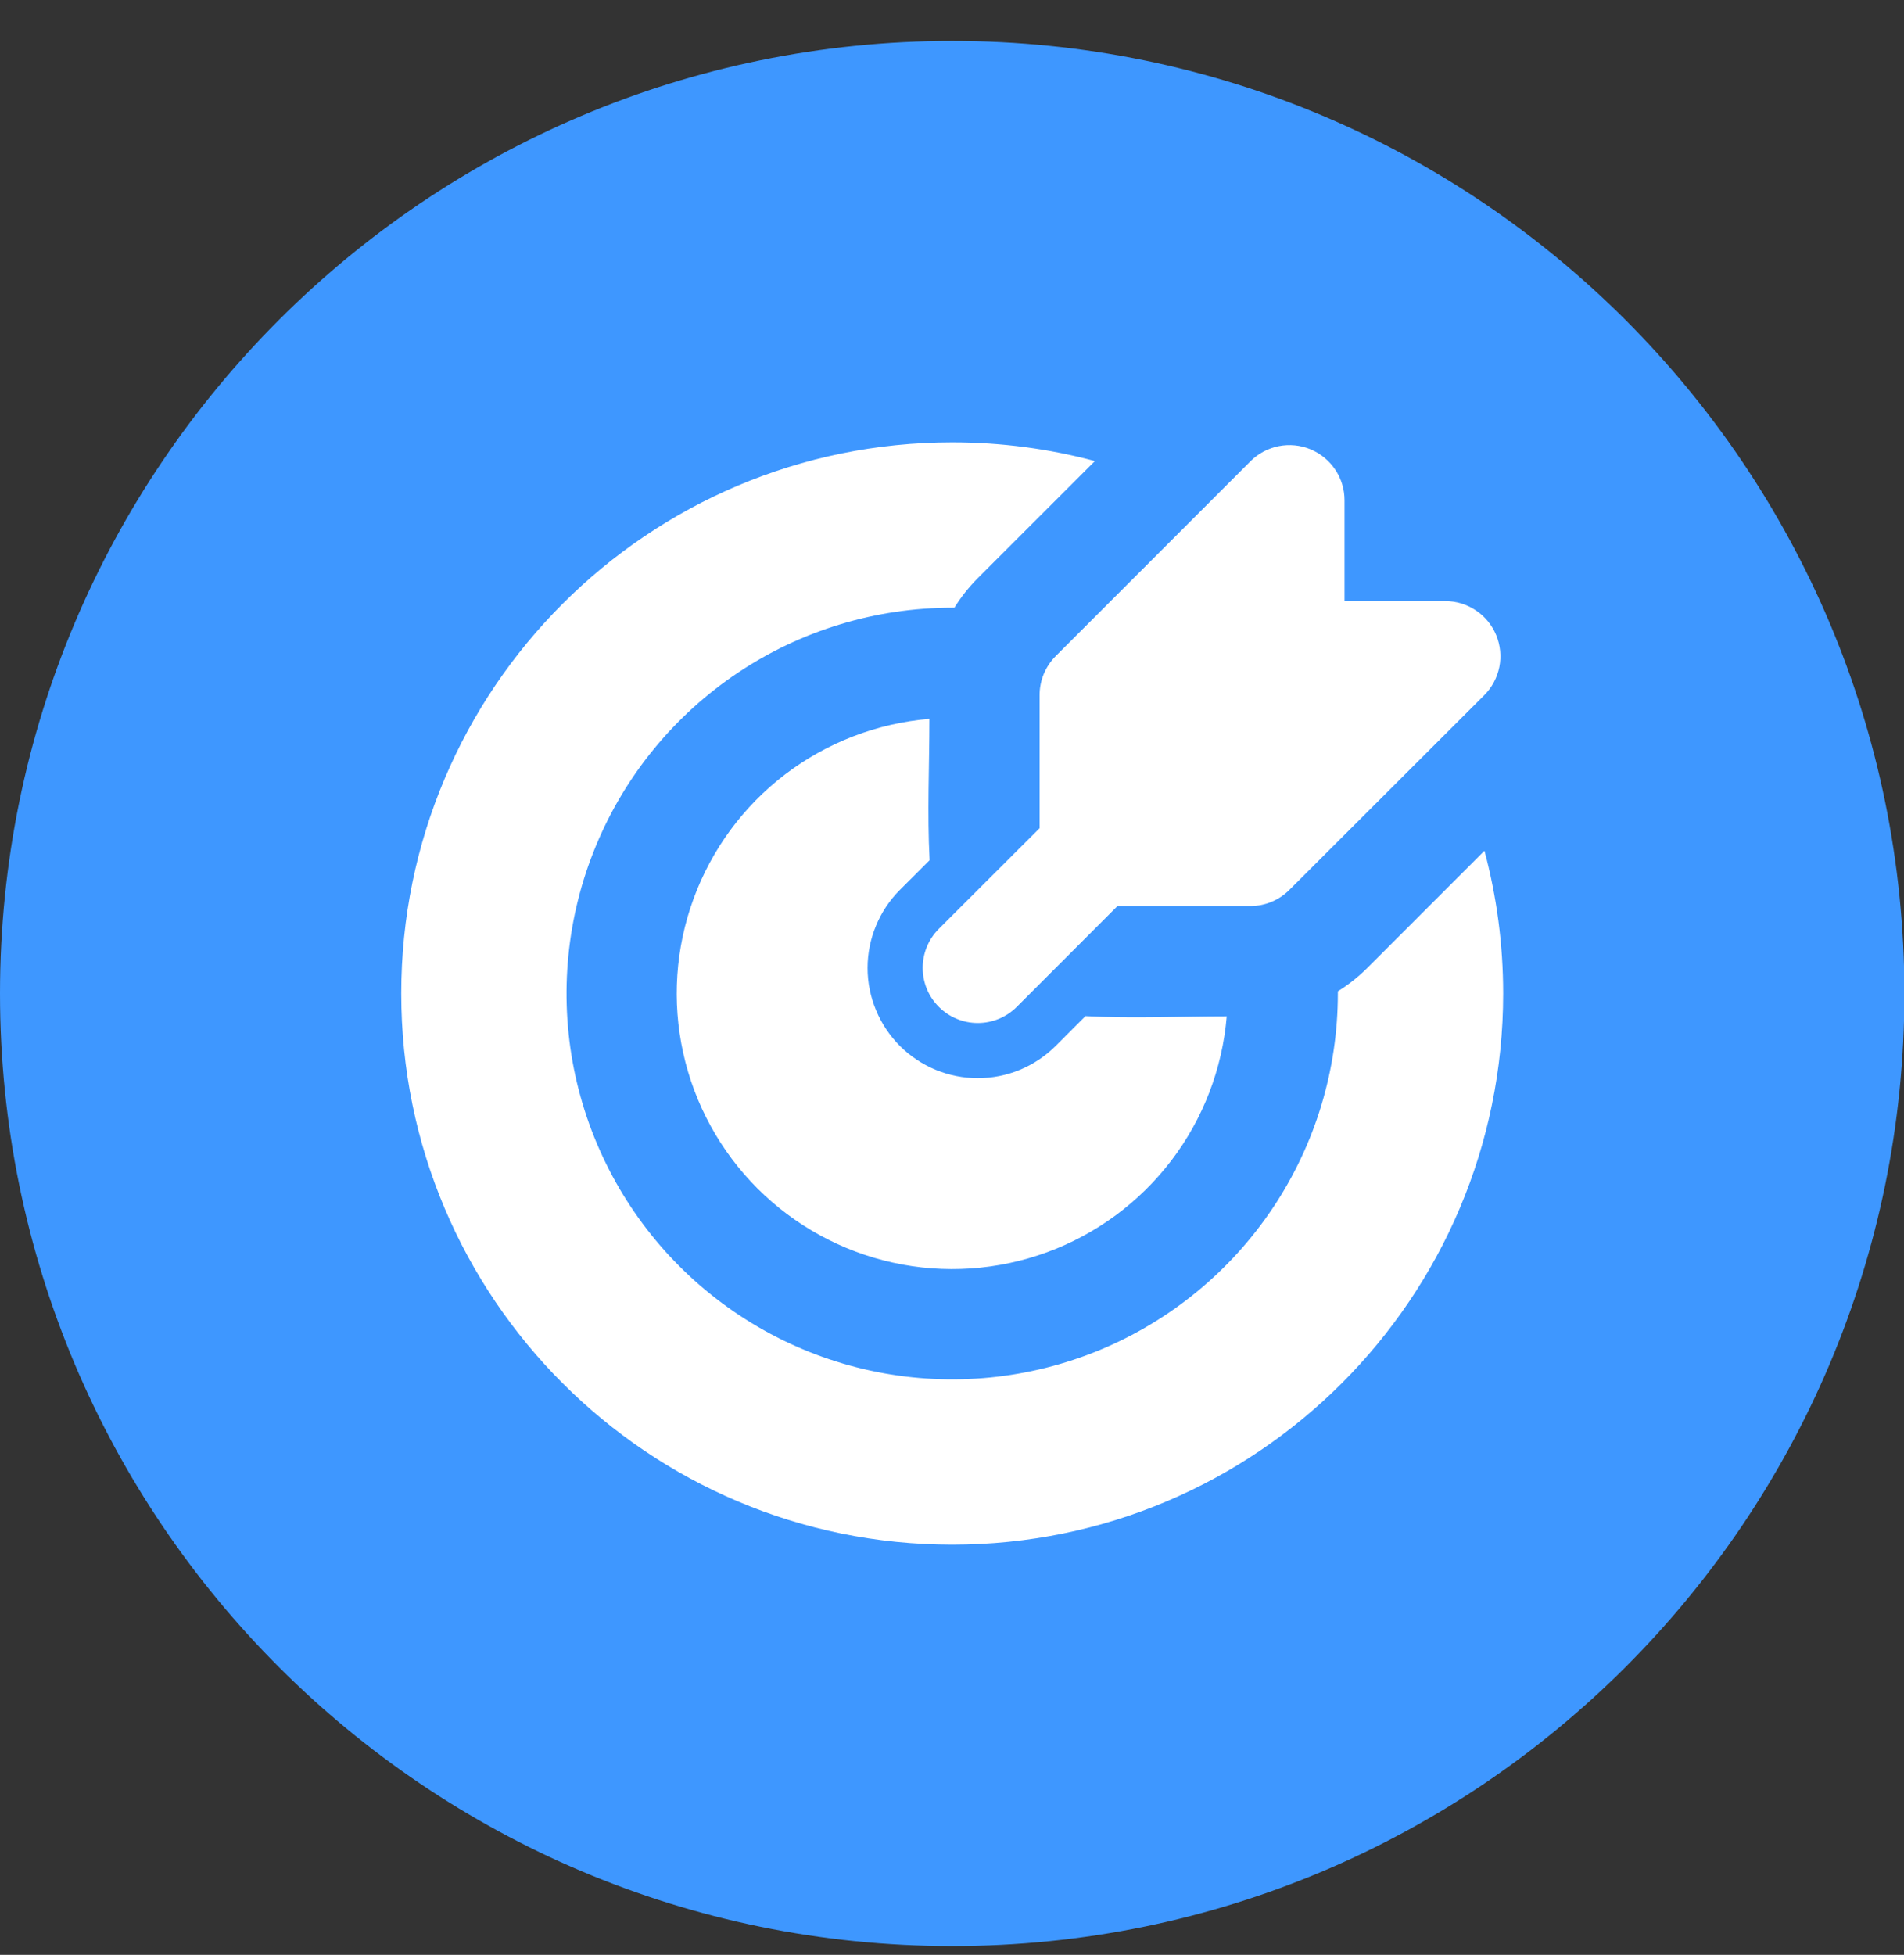 <?xml version="1.0" encoding="UTF-8"?> <svg xmlns="http://www.w3.org/2000/svg" width="38" height="39" viewBox="0 0 38 39" fill="none"><rect x="0" y="0" width="38" height="39" fill="#333333" stroke="none"/><path d="M38.008 19.821C38.008 30.317 29.5 38.825 19.004 38.825C8.508 38.825 0 30.317 0 19.821C0 9.326 8.508 0.817 19.004 0.817C29.5 0.817 38.008 9.326 38.008 19.821Z" fill="#3E97FF"></path><path d="M19.004 8.825C19.989 8.825 20.944 8.955 21.852 9.198L19.514 11.535C19.337 11.713 19.18 11.91 19.048 12.124H19.004C17.482 12.124 15.993 12.575 14.727 13.421C13.462 14.267 12.475 15.469 11.893 16.876C11.31 18.282 11.158 19.83 11.454 21.323C11.752 22.816 12.485 24.188 13.561 25.264C14.638 26.341 16.009 27.074 17.502 27.371C18.995 27.668 20.543 27.515 21.95 26.933C23.356 26.35 24.558 25.363 25.404 24.098C26.25 22.832 26.701 21.344 26.701 19.821V19.777C26.912 19.645 27.11 19.49 27.29 19.31L29.627 16.973C29.87 17.882 30 18.836 30 19.821C30 25.894 25.077 30.817 19.004 30.817C12.931 30.817 8.008 25.894 8.008 19.821C8.008 13.748 12.931 8.825 19.004 8.825ZM18.549 14.342C18.549 15.278 18.503 16.227 18.553 17.161L17.959 17.755C17.755 17.959 17.593 18.202 17.483 18.469C17.372 18.736 17.315 19.022 17.315 19.311C17.315 19.599 17.372 19.885 17.483 20.152C17.593 20.419 17.755 20.662 17.959 20.866C18.163 21.07 18.406 21.232 18.673 21.343C18.94 21.453 19.226 21.51 19.515 21.51C19.803 21.51 20.09 21.453 20.356 21.343C20.623 21.232 20.866 21.07 21.07 20.866L21.664 20.272C22.599 20.323 23.546 20.276 24.483 20.276C24.396 21.322 24.012 22.32 23.377 23.154C22.741 23.988 21.88 24.623 20.896 24.983C19.911 25.344 18.844 25.416 17.82 25.19C16.796 24.964 15.858 24.45 15.116 23.709C14.375 22.967 13.861 22.029 13.635 21.005C13.409 19.981 13.481 18.914 13.842 17.93C14.203 16.945 14.837 16.084 15.671 15.448C16.505 14.813 17.504 14.429 18.549 14.342ZM26.156 8.965C26.357 9.048 26.528 9.189 26.649 9.37C26.77 9.55 26.834 9.763 26.834 9.98V11.992H28.845C29.063 11.992 29.275 12.057 29.456 12.178C29.637 12.298 29.778 12.47 29.861 12.671C29.944 12.872 29.966 13.093 29.924 13.306C29.881 13.519 29.777 13.715 29.623 13.869L25.733 17.754C25.527 17.96 25.248 18.076 24.956 18.076H22.303L20.293 20.087C20.086 20.294 19.806 20.41 19.515 20.41C19.223 20.41 18.943 20.294 18.737 20.087C18.53 19.881 18.415 19.601 18.415 19.309C18.415 19.018 18.53 18.738 18.737 18.531L20.748 16.523V13.868C20.748 13.723 20.776 13.58 20.831 13.447C20.887 13.313 20.968 13.192 21.07 13.089L24.957 9.202C25.111 9.048 25.307 8.944 25.52 8.901C25.734 8.859 25.955 8.88 26.156 8.964" fill="white"></path></svg> 